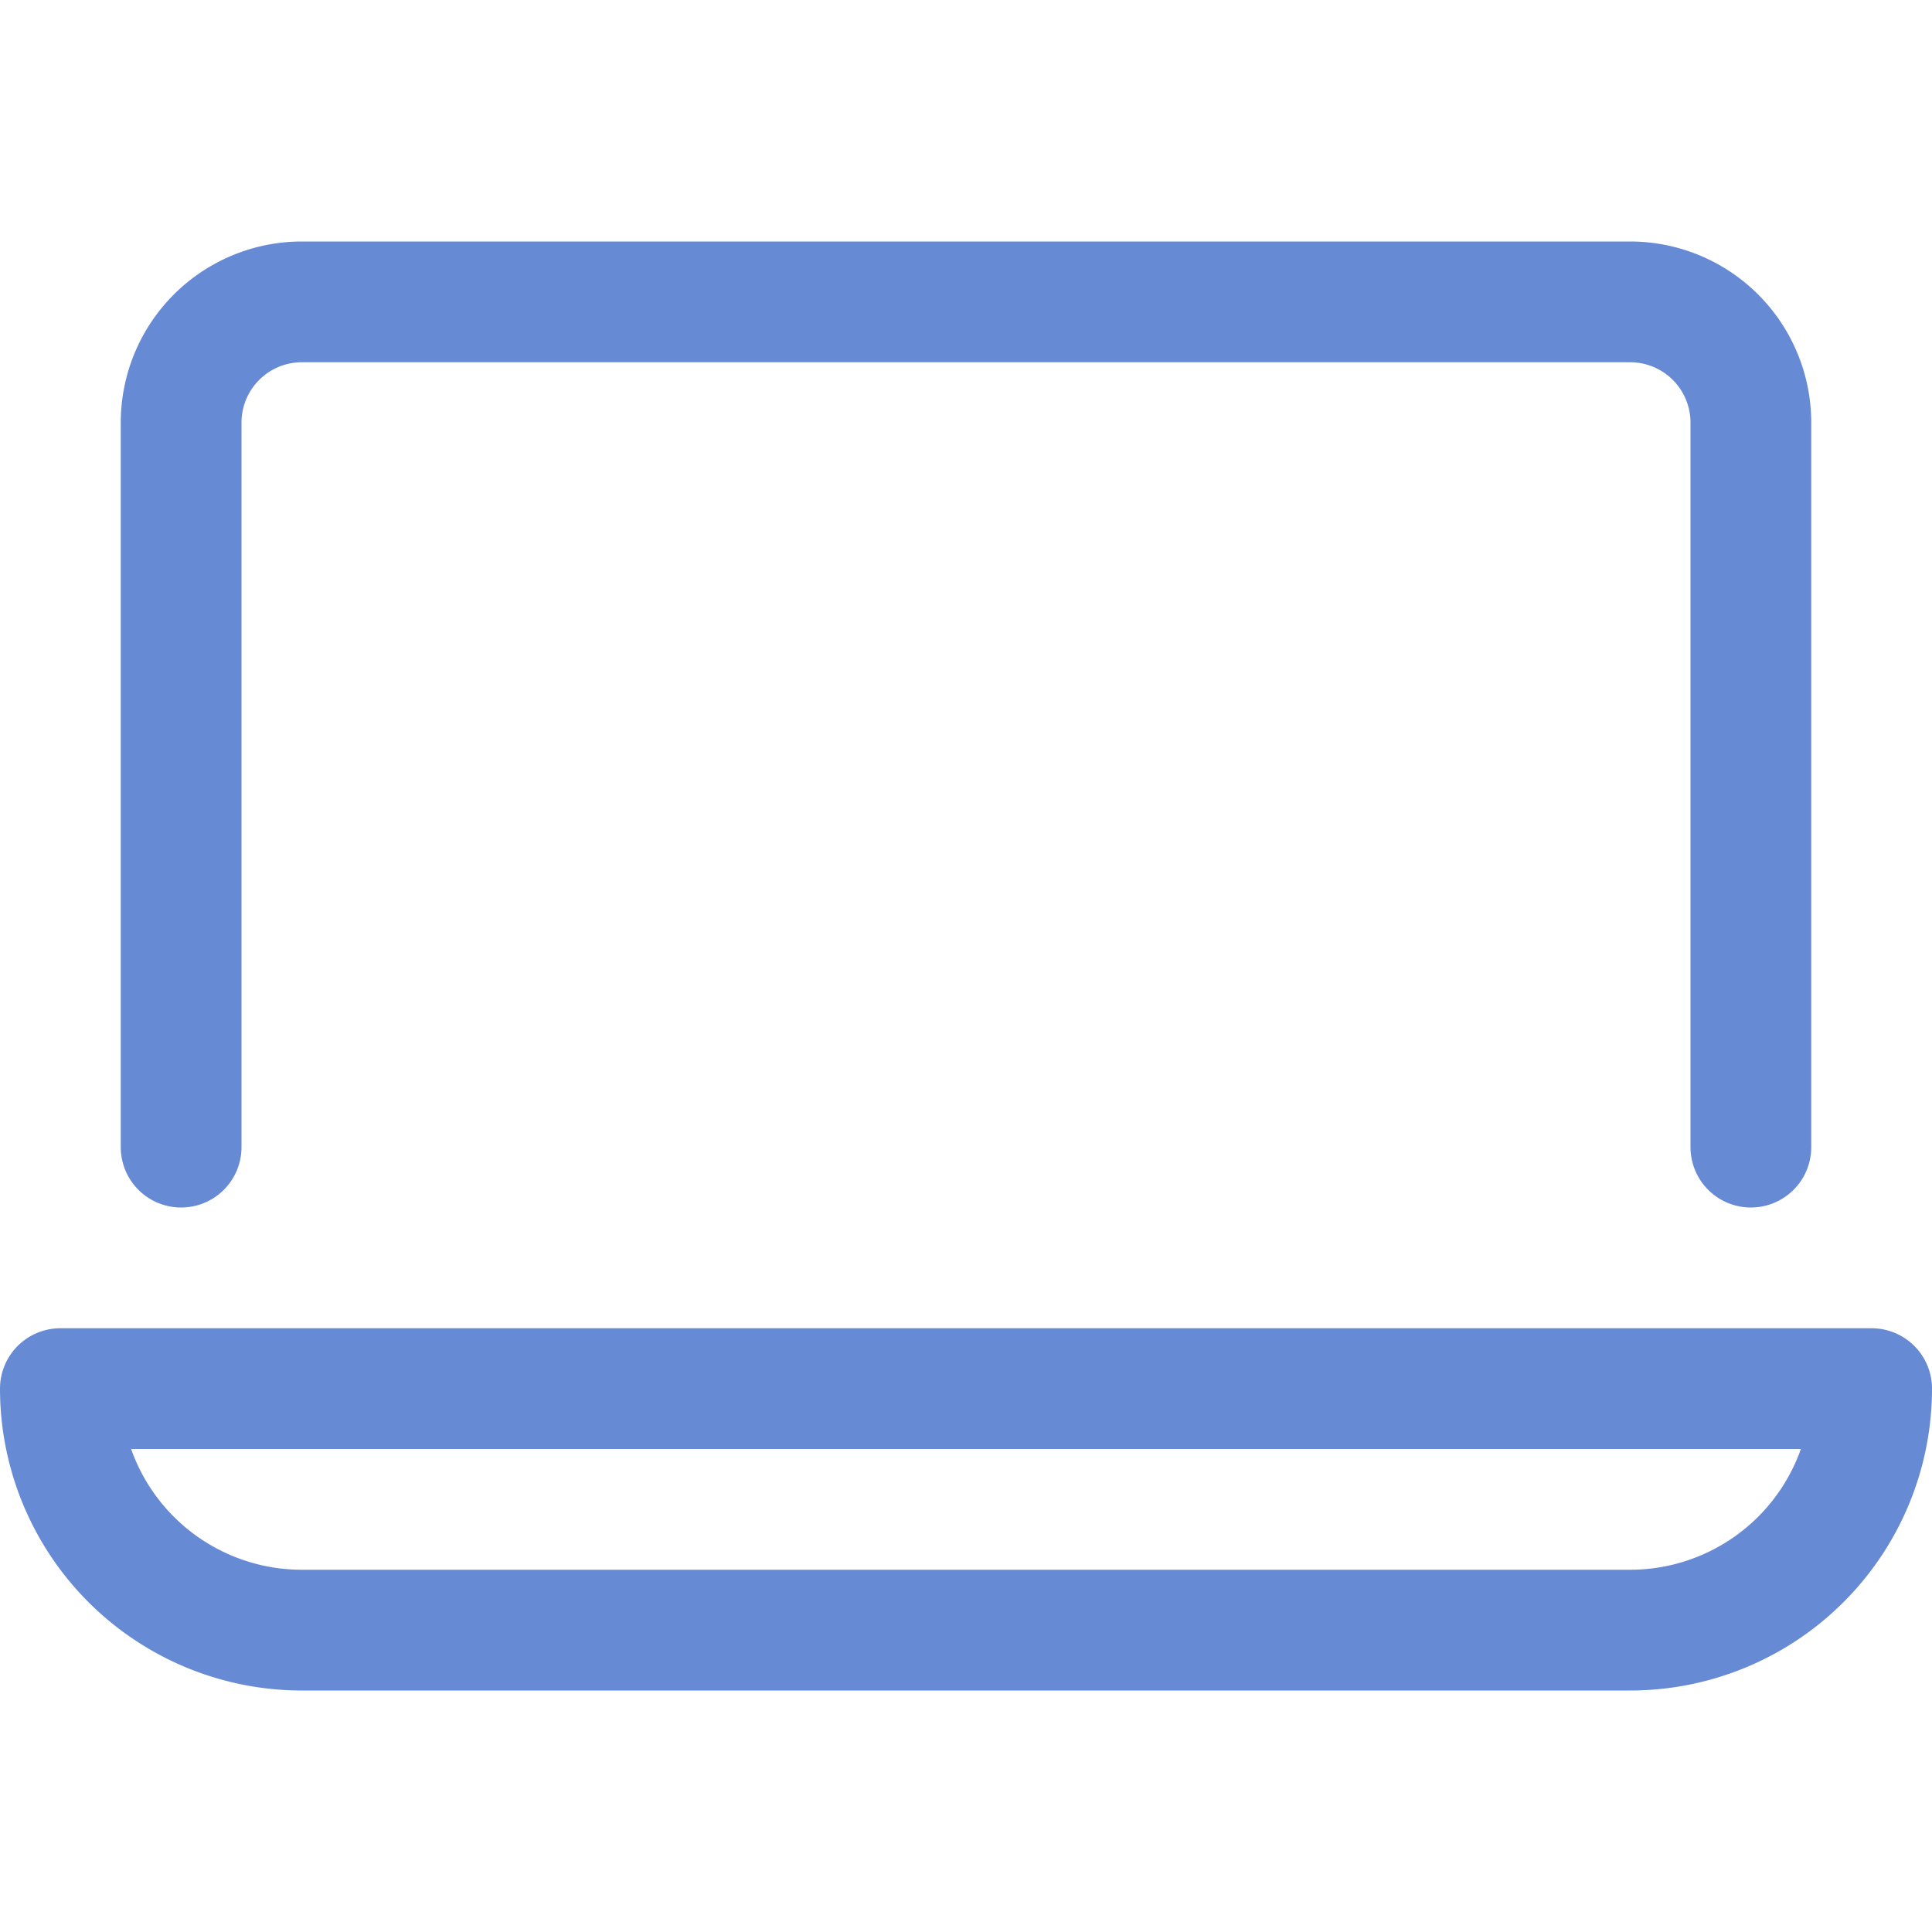 <svg xmlns="http://www.w3.org/2000/svg" width="16" height="16" viewBox="0 0 16 16"><g class="nc-icon-wrapper" stroke-width="1" fill="none" stroke="#678ad4" stroke-linecap="round" stroke-linejoin="round"><path d="M.5,11.5h15a2,2,0,0,1-2,2H2.5a2,2,0,0,1-2-2Z"></path><path d="M1.5,9.5v-6a1,1,0,0,1,1-1h11a1,1,0,0,1,1,1v6" stroke="#678ad4"></path></g></svg>